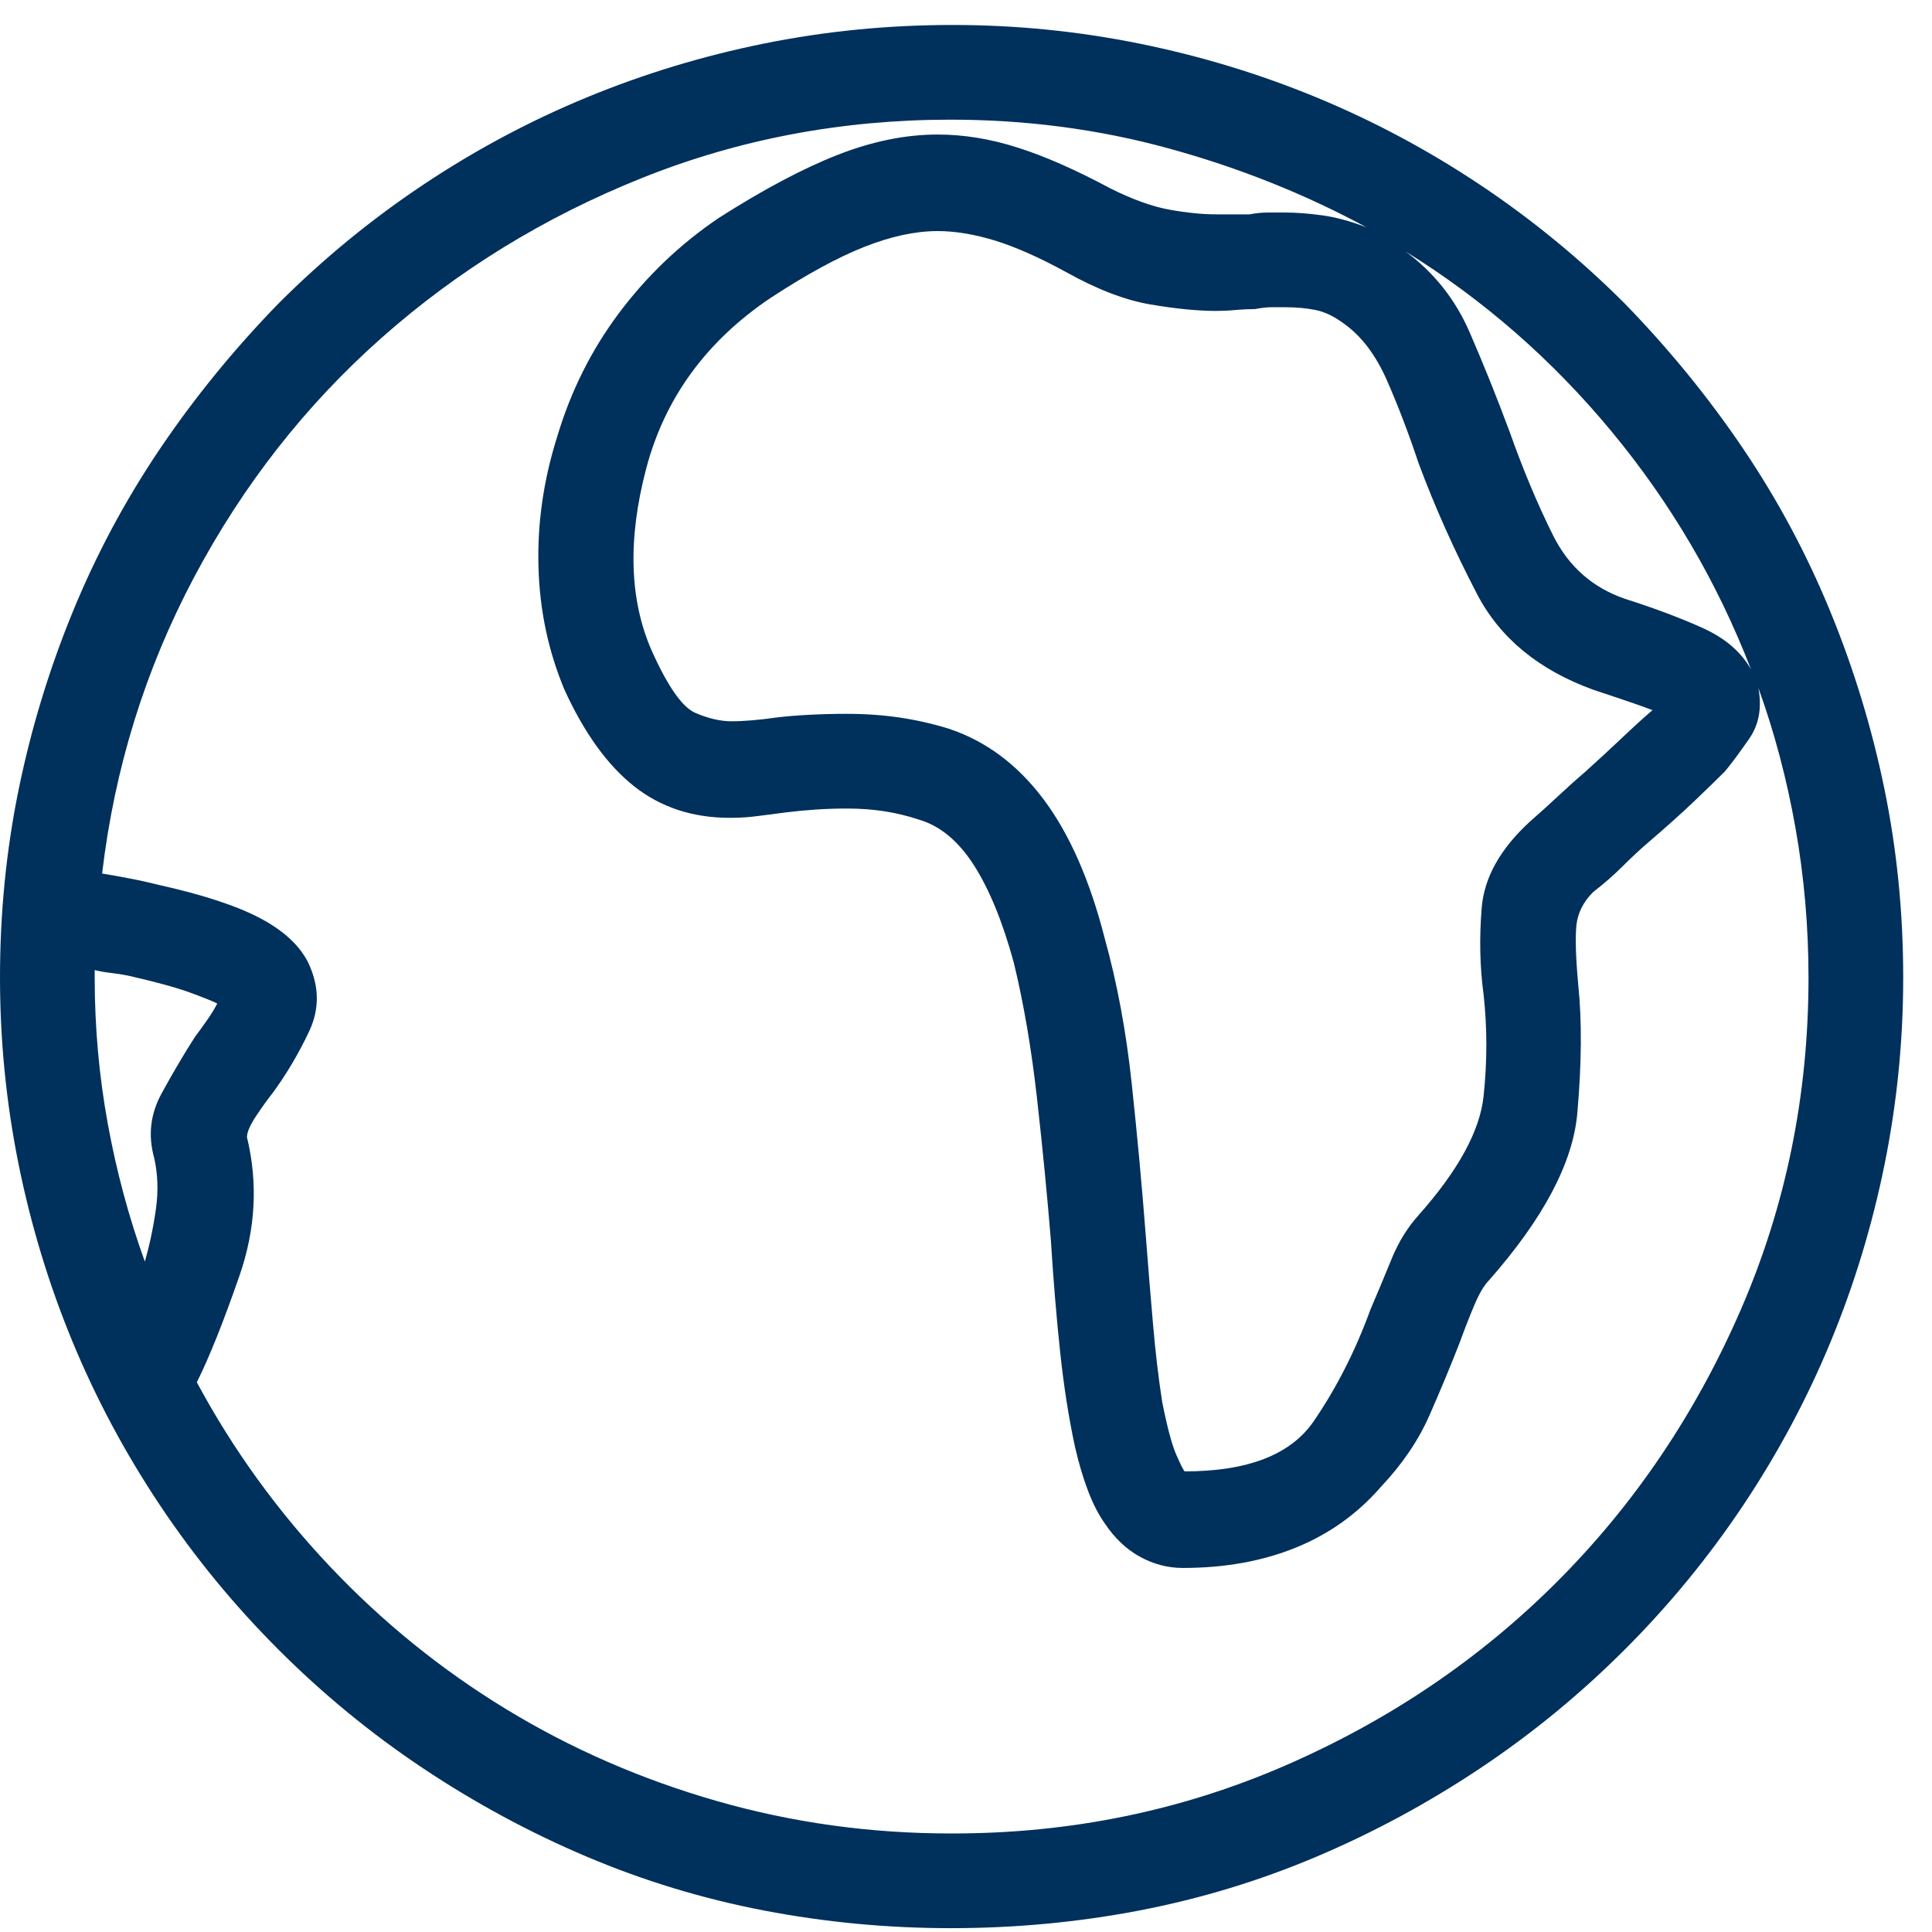 <?xml version="1.0" encoding="UTF-8" standalone="no"?>
<svg viewBox="0 0 63 63" version="1.1" xmlns="http://www.w3.org/2000/svg" xmlns:xlink="http://www.w3.org/1999/xlink" xmlns:sketch="http://www.bohemiancoding.com/sketch/ns">
    <!-- Generator: Sketch 3.5.2 (25235) - http://www.bohemiancoding.com/sketch -->
    <title></title>
    <desc>Created with Sketch.</desc>
    <defs></defs>
    <g id="SUB-PAGES" stroke="none" stroke-width="1" fill="none" fill-rule="evenodd" sketch:type="MSPage">
        <g id="Careers" sketch:type="MSArtboardGroup" transform="translate(-486, -1046)" fill="#00305C">
            <path d="M538.979,1055.896 C537.525,1054.443 535.951,1053.152 534.256,1052.021 C532.561,1050.891 530.785,1049.943 528.928,1049.176 C527.071,1048.409 525.144,1047.824 523.146,1047.42 C521.147,1047.016 519.119,1046.814 517.061,1046.814 C514.962,1046.814 512.913,1047.016 510.915,1047.42 C508.917,1047.824 506.99,1048.409 505.133,1049.176 C503.276,1049.943 501.5,1050.891 499.805,1052.021 C498.109,1053.152 496.535,1054.443 495.082,1055.896 C493.629,1057.39 492.337,1058.974 491.207,1060.649 C490.077,1062.325 489.128,1064.101 488.361,1065.978 C487.594,1067.854 487.009,1069.782 486.605,1071.76 C486.202,1073.738 486,1075.776 486,1077.875 C486,1079.934 486.202,1081.962 486.605,1083.96 C487.009,1085.958 487.594,1087.885 488.361,1089.742 C489.128,1091.599 490.077,1093.375 491.207,1095.07 C492.337,1096.766 493.629,1098.34 495.082,1099.793 C496.535,1101.246 498.109,1102.538 499.805,1103.668 C501.5,1104.798 503.276,1105.757 505.133,1106.544 C506.99,1107.331 508.917,1107.916 510.915,1108.3 C512.913,1108.683 514.941,1108.875 517,1108.875 C519.099,1108.875 521.147,1108.683 523.146,1108.3 C525.144,1107.916 527.071,1107.331 528.928,1106.544 C530.785,1105.757 532.561,1104.798 534.256,1103.668 C535.951,1102.538 537.525,1101.246 538.979,1099.793 C540.432,1098.34 541.723,1096.766 542.854,1095.07 C543.984,1093.375 544.932,1091.599 545.699,1089.742 C546.466,1087.885 547.051,1085.958 547.455,1083.96 C547.859,1081.962 548.061,1079.934 548.061,1077.875 C548.061,1075.776 547.859,1073.738 547.455,1071.76 C547.051,1069.782 546.466,1067.854 545.699,1065.978 C544.932,1064.101 543.984,1062.325 542.854,1060.649 C541.723,1058.974 540.432,1057.39 538.979,1055.896 L538.979,1055.896 Z M543.096,1067.824 C542.773,1067.259 542.258,1066.815 541.552,1066.492 C540.845,1066.169 539.988,1065.846 538.979,1065.523 C537.929,1065.16 537.152,1064.474 536.647,1063.465 C536.143,1062.456 535.669,1061.326 535.225,1060.074 C534.821,1058.984 534.387,1057.905 533.923,1056.835 C533.459,1055.765 532.762,1054.887 531.834,1054.201 C534.377,1055.775 536.617,1057.733 538.555,1060.074 C540.492,1062.415 542.006,1064.999 543.096,1067.824 L543.096,1067.824 Z M534.377,1078.42 C534.498,1079.51 534.498,1080.62 534.377,1081.75 C534.256,1082.88 533.549,1084.172 532.258,1085.625 C531.895,1086.029 531.602,1086.503 531.38,1087.048 C531.158,1087.593 530.926,1088.148 530.684,1088.713 C530.199,1090.045 529.584,1091.256 528.837,1092.346 C528.09,1093.436 526.688,1093.98 524.629,1093.98 C524.589,1093.94 524.498,1093.758 524.356,1093.436 C524.215,1093.113 524.064,1092.548 523.902,1091.74 C523.781,1090.973 523.68,1090.126 523.6,1089.197 C523.519,1088.269 523.438,1087.28 523.357,1086.23 C523.236,1084.656 523.085,1083.021 522.903,1081.326 C522.722,1079.631 522.429,1078.057 522.025,1076.604 C521.541,1074.706 520.875,1073.193 520.027,1072.062 C519.18,1070.932 518.15,1070.165 516.939,1069.762 C516.415,1069.6 515.88,1069.479 515.335,1069.398 C514.79,1069.318 514.215,1069.277 513.609,1069.277 C513.206,1069.277 512.802,1069.287 512.398,1069.308 C511.995,1069.328 511.632,1069.358 511.309,1069.398 C511.026,1069.439 510.764,1069.469 510.521,1069.489 C510.279,1069.509 510.057,1069.52 509.855,1069.52 L509.855,1069.52 C509.492,1069.52 509.099,1069.429 508.675,1069.247 C508.251,1069.065 507.777,1068.389 507.252,1067.219 C506.525,1065.564 506.465,1063.586 507.07,1061.285 C507.676,1058.984 509.028,1057.128 511.127,1055.715 C512.298,1054.948 513.317,1054.393 514.185,1054.05 C515.052,1053.707 515.85,1053.535 516.576,1053.535 C517.141,1053.535 517.757,1053.636 518.423,1053.838 C519.089,1054.04 519.866,1054.383 520.754,1054.867 C521.763,1055.432 522.681,1055.785 523.509,1055.927 C524.336,1056.068 525.053,1056.139 525.658,1056.139 C525.86,1056.139 526.072,1056.129 526.294,1056.108 C526.516,1056.088 526.728,1056.078 526.93,1056.078 C527.132,1056.038 527.313,1056.018 527.475,1056.018 L527.898,1056.018 C528.262,1056.018 528.595,1056.048 528.897,1056.108 C529.2,1056.169 529.513,1056.32 529.836,1056.562 C530.401,1056.966 530.865,1057.582 531.229,1058.409 C531.592,1059.237 531.935,1060.135 532.258,1061.104 C532.783,1062.516 533.418,1063.939 534.165,1065.372 C534.912,1066.805 536.173,1067.844 537.949,1068.49 C538.191,1068.571 538.494,1068.672 538.857,1068.793 C539.221,1068.914 539.564,1069.035 539.887,1069.156 C539.604,1069.398 539.271,1069.701 538.888,1070.064 C538.504,1070.428 538.111,1070.791 537.707,1071.154 C537.424,1071.396 537.132,1071.659 536.829,1071.941 C536.526,1072.224 536.214,1072.507 535.891,1072.789 C534.922,1073.677 534.397,1074.616 534.316,1075.604 C534.236,1076.593 534.256,1077.532 534.377,1078.42 L534.377,1078.42 Z M489.088,1077.633 C489.249,1077.673 489.421,1077.703 489.603,1077.724 C489.784,1077.744 489.976,1077.774 490.178,1077.814 C491.066,1078.016 491.732,1078.198 492.176,1078.359 C492.62,1078.521 492.923,1078.642 493.084,1078.723 C493.003,1078.884 492.892,1079.066 492.751,1079.268 C492.61,1079.469 492.479,1079.651 492.357,1079.812 C491.994,1080.378 491.631,1080.993 491.268,1081.659 C490.904,1082.325 490.824,1083.021 491.025,1083.748 C491.146,1084.273 491.167,1084.828 491.086,1085.413 C491.005,1085.998 490.884,1086.574 490.723,1087.139 C490.198,1085.686 489.794,1084.182 489.512,1082.628 C489.229,1081.074 489.088,1079.49 489.088,1077.875 L489.088,1077.754 L489.088,1077.633 L489.088,1077.633 Z M517,1105.787 C514.376,1105.787 511.833,1105.434 509.371,1104.728 C506.909,1104.021 504.618,1103.022 502.499,1101.73 C500.38,1100.439 498.463,1098.885 496.747,1097.068 C495.032,1095.252 493.589,1093.254 492.418,1091.074 C492.822,1090.267 493.286,1089.106 493.811,1087.593 C494.335,1086.079 494.416,1084.576 494.053,1083.082 C494.053,1082.921 494.154,1082.688 494.355,1082.386 C494.557,1082.083 494.739,1081.831 494.9,1081.629 C495.344,1081.023 495.738,1080.357 496.081,1079.631 C496.424,1078.904 496.414,1078.158 496.051,1077.391 C495.768,1076.826 495.243,1076.341 494.477,1075.938 C493.71,1075.534 492.6,1075.171 491.146,1074.848 C490.824,1074.767 490.501,1074.696 490.178,1074.636 C489.855,1074.575 489.572,1074.525 489.33,1074.484 C489.734,1071.053 490.733,1067.834 492.327,1064.827 C493.922,1061.82 495.96,1059.216 498.442,1057.017 C500.925,1054.817 503.75,1053.081 506.919,1051.81 C510.088,1050.538 513.448,1049.902 517,1049.902 C519.462,1049.902 521.834,1050.215 524.114,1050.841 C526.395,1051.466 528.544,1052.324 530.562,1053.414 C530.038,1053.212 529.553,1053.081 529.109,1053.021 C528.665,1052.96 528.262,1052.93 527.898,1052.93 L527.354,1052.93 C527.152,1052.93 526.95,1052.95 526.748,1052.99 L526.203,1052.99 L525.658,1052.99 C525.214,1052.99 524.71,1052.94 524.145,1052.839 C523.579,1052.738 522.934,1052.506 522.207,1052.143 C521.077,1051.537 520.068,1051.093 519.18,1050.811 C518.292,1050.528 517.424,1050.387 516.576,1050.387 C515.527,1050.387 514.437,1050.609 513.307,1051.053 C512.176,1051.497 510.885,1052.183 509.432,1053.111 C508.18,1053.959 507.101,1054.988 506.192,1056.199 C505.284,1057.41 504.608,1058.762 504.164,1060.256 C503.72,1061.669 503.518,1063.081 503.559,1064.494 C503.599,1065.907 503.882,1067.239 504.406,1068.49 C505.052,1069.903 505.809,1070.952 506.677,1071.639 C507.545,1072.325 508.584,1072.668 509.795,1072.668 L509.855,1072.668 C510.138,1072.668 510.431,1072.648 510.733,1072.607 C511.036,1072.567 511.349,1072.527 511.672,1072.486 C511.995,1072.446 512.318,1072.416 512.641,1072.396 C512.964,1072.375 513.286,1072.365 513.609,1072.365 C514.053,1072.365 514.467,1072.396 514.851,1072.456 C515.234,1072.517 515.607,1072.607 515.971,1072.729 C516.657,1072.93 517.252,1073.425 517.757,1074.212 C518.261,1074.999 518.695,1076.059 519.059,1077.391 C519.382,1078.723 519.634,1080.196 519.815,1081.811 C519.997,1083.425 520.148,1084.979 520.27,1086.473 C520.35,1087.764 520.451,1088.975 520.572,1090.105 C520.693,1091.236 520.855,1092.265 521.057,1093.193 C521.178,1093.718 521.319,1094.192 521.48,1094.616 C521.642,1095.04 521.824,1095.393 522.025,1095.676 C522.348,1096.16 522.732,1096.523 523.176,1096.766 C523.62,1097.008 524.084,1097.129 524.568,1097.129 C525.941,1097.129 527.172,1096.907 528.262,1096.463 C529.352,1096.019 530.28,1095.353 531.047,1094.465 C531.733,1093.738 532.258,1092.961 532.621,1092.134 C532.984,1091.306 533.307,1090.529 533.59,1089.803 C533.751,1089.359 533.913,1088.945 534.074,1088.562 C534.236,1088.178 534.397,1087.906 534.559,1087.744 C536.335,1085.726 537.293,1083.91 537.435,1082.295 C537.576,1080.68 537.586,1079.288 537.465,1078.117 C537.384,1077.229 537.364,1076.583 537.404,1076.18 C537.445,1075.776 537.626,1075.413 537.949,1075.09 C538.313,1074.807 538.635,1074.525 538.918,1074.242 C539.201,1073.96 539.483,1073.697 539.766,1073.455 C540.331,1072.971 540.815,1072.537 541.219,1072.153 C541.622,1071.77 541.965,1071.437 542.248,1071.154 C542.45,1070.912 542.712,1070.559 543.035,1070.095 C543.358,1069.631 543.459,1069.076 543.338,1068.43 L543.338,1068.43 C543.863,1069.883 544.266,1071.407 544.549,1073.001 C544.831,1074.595 544.973,1076.22 544.973,1077.875 C544.973,1081.71 544.236,1085.322 542.763,1088.713 C541.289,1092.104 539.291,1095.06 536.769,1097.583 C534.246,1100.106 531.289,1102.104 527.898,1103.577 C524.508,1105.05 520.895,1105.787 517.061,1105.787 L517,1105.787 Z" id="" sketch:type="MSShapeGroup"></path>
        </g>
    </g>
</svg>